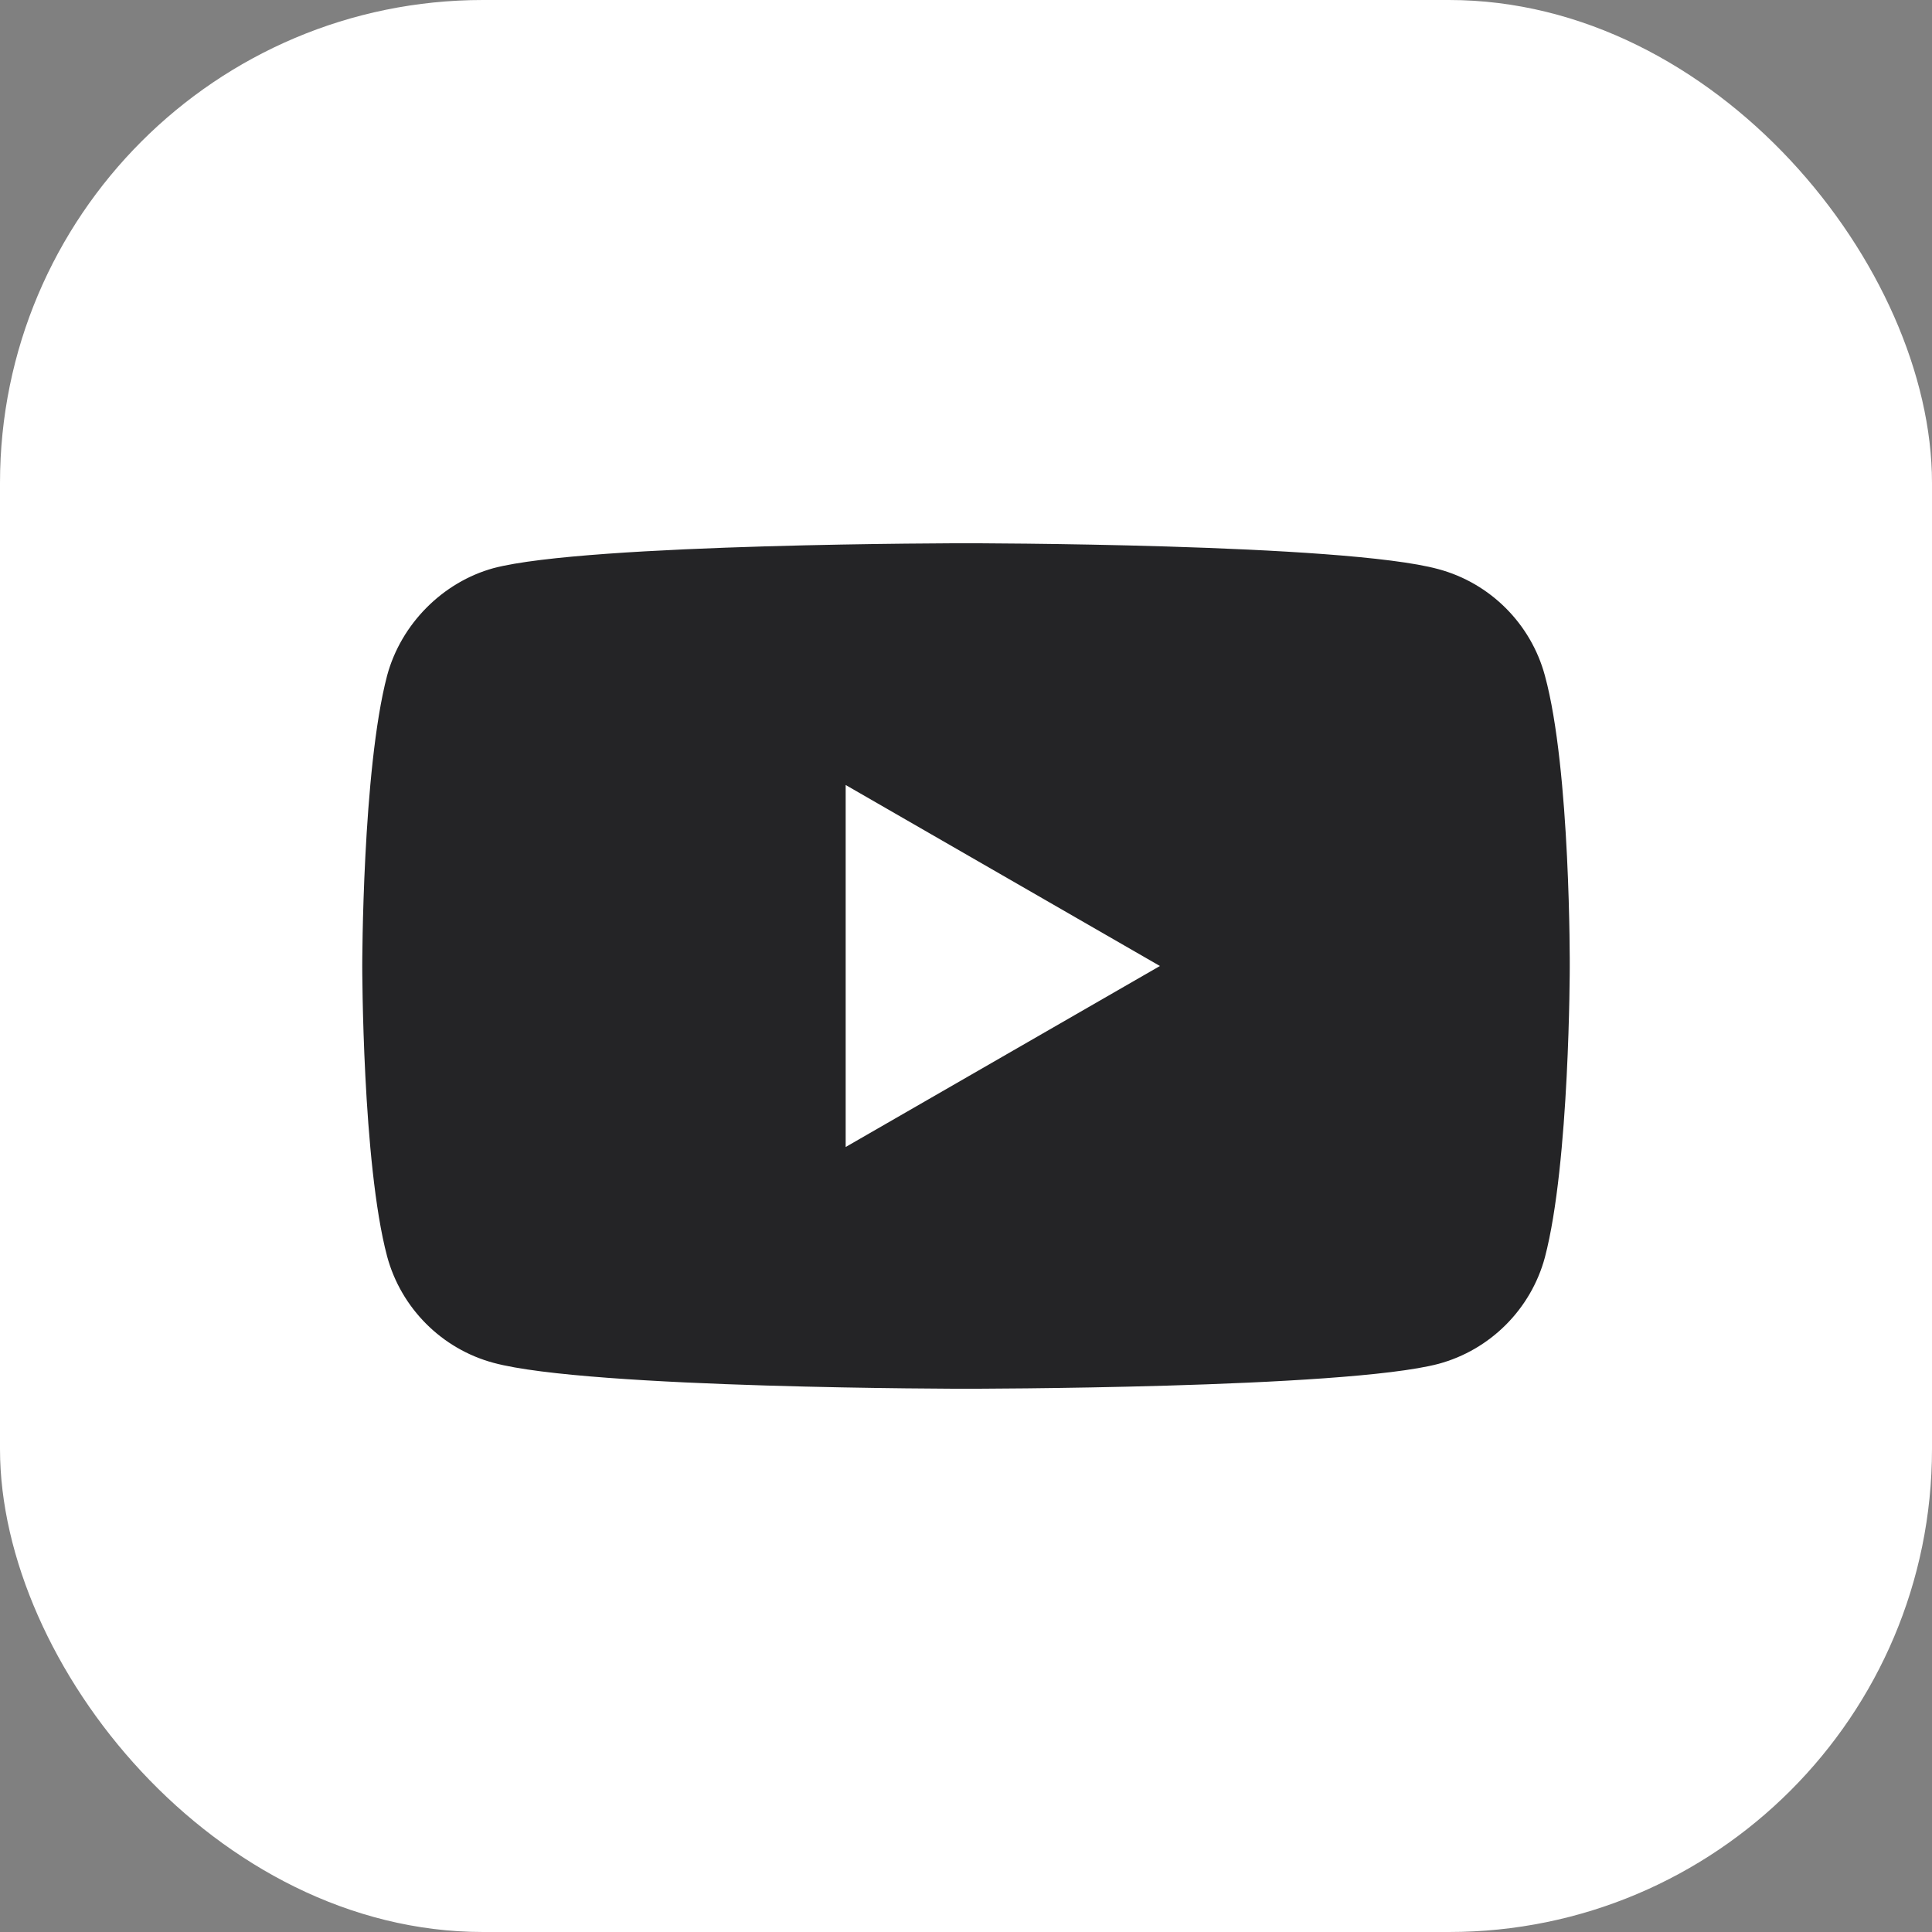 <svg width="32" height="32" viewBox="0 0 32 32" fill="none" xmlns="http://www.w3.org/2000/svg">
<rect x="0" y="0" width="32" height="32" fill="#808080" stroke="none"/>
<rect width="32" height="32" rx="8" fill="white"/>
<path fill-rule="evenodd" clip-rule="evenodd" d="M23.825 9.427C24.682 9.657 25.357 10.333 25.588 11.189C26.016 12.755 26 16.016 26 16.016C26 16.016 26 19.262 25.588 20.827C25.357 21.684 24.682 22.359 23.825 22.59C22.26 23.002 16 23.002 16 23.002C16 23.002 9.756 23.002 8.175 22.573C7.318 22.343 6.643 21.667 6.412 20.81C6 19.262 6 16 6 16C6 16 6 12.755 6.412 11.189C6.643 10.333 7.334 9.641 8.175 9.41C9.74 8.998 16 8.998 16 8.998C16 8.998 22.26 8.998 23.825 9.427ZM19.212 16L14.007 18.998V13.002L19.212 16Z" fill="#242426"/>
</svg>
